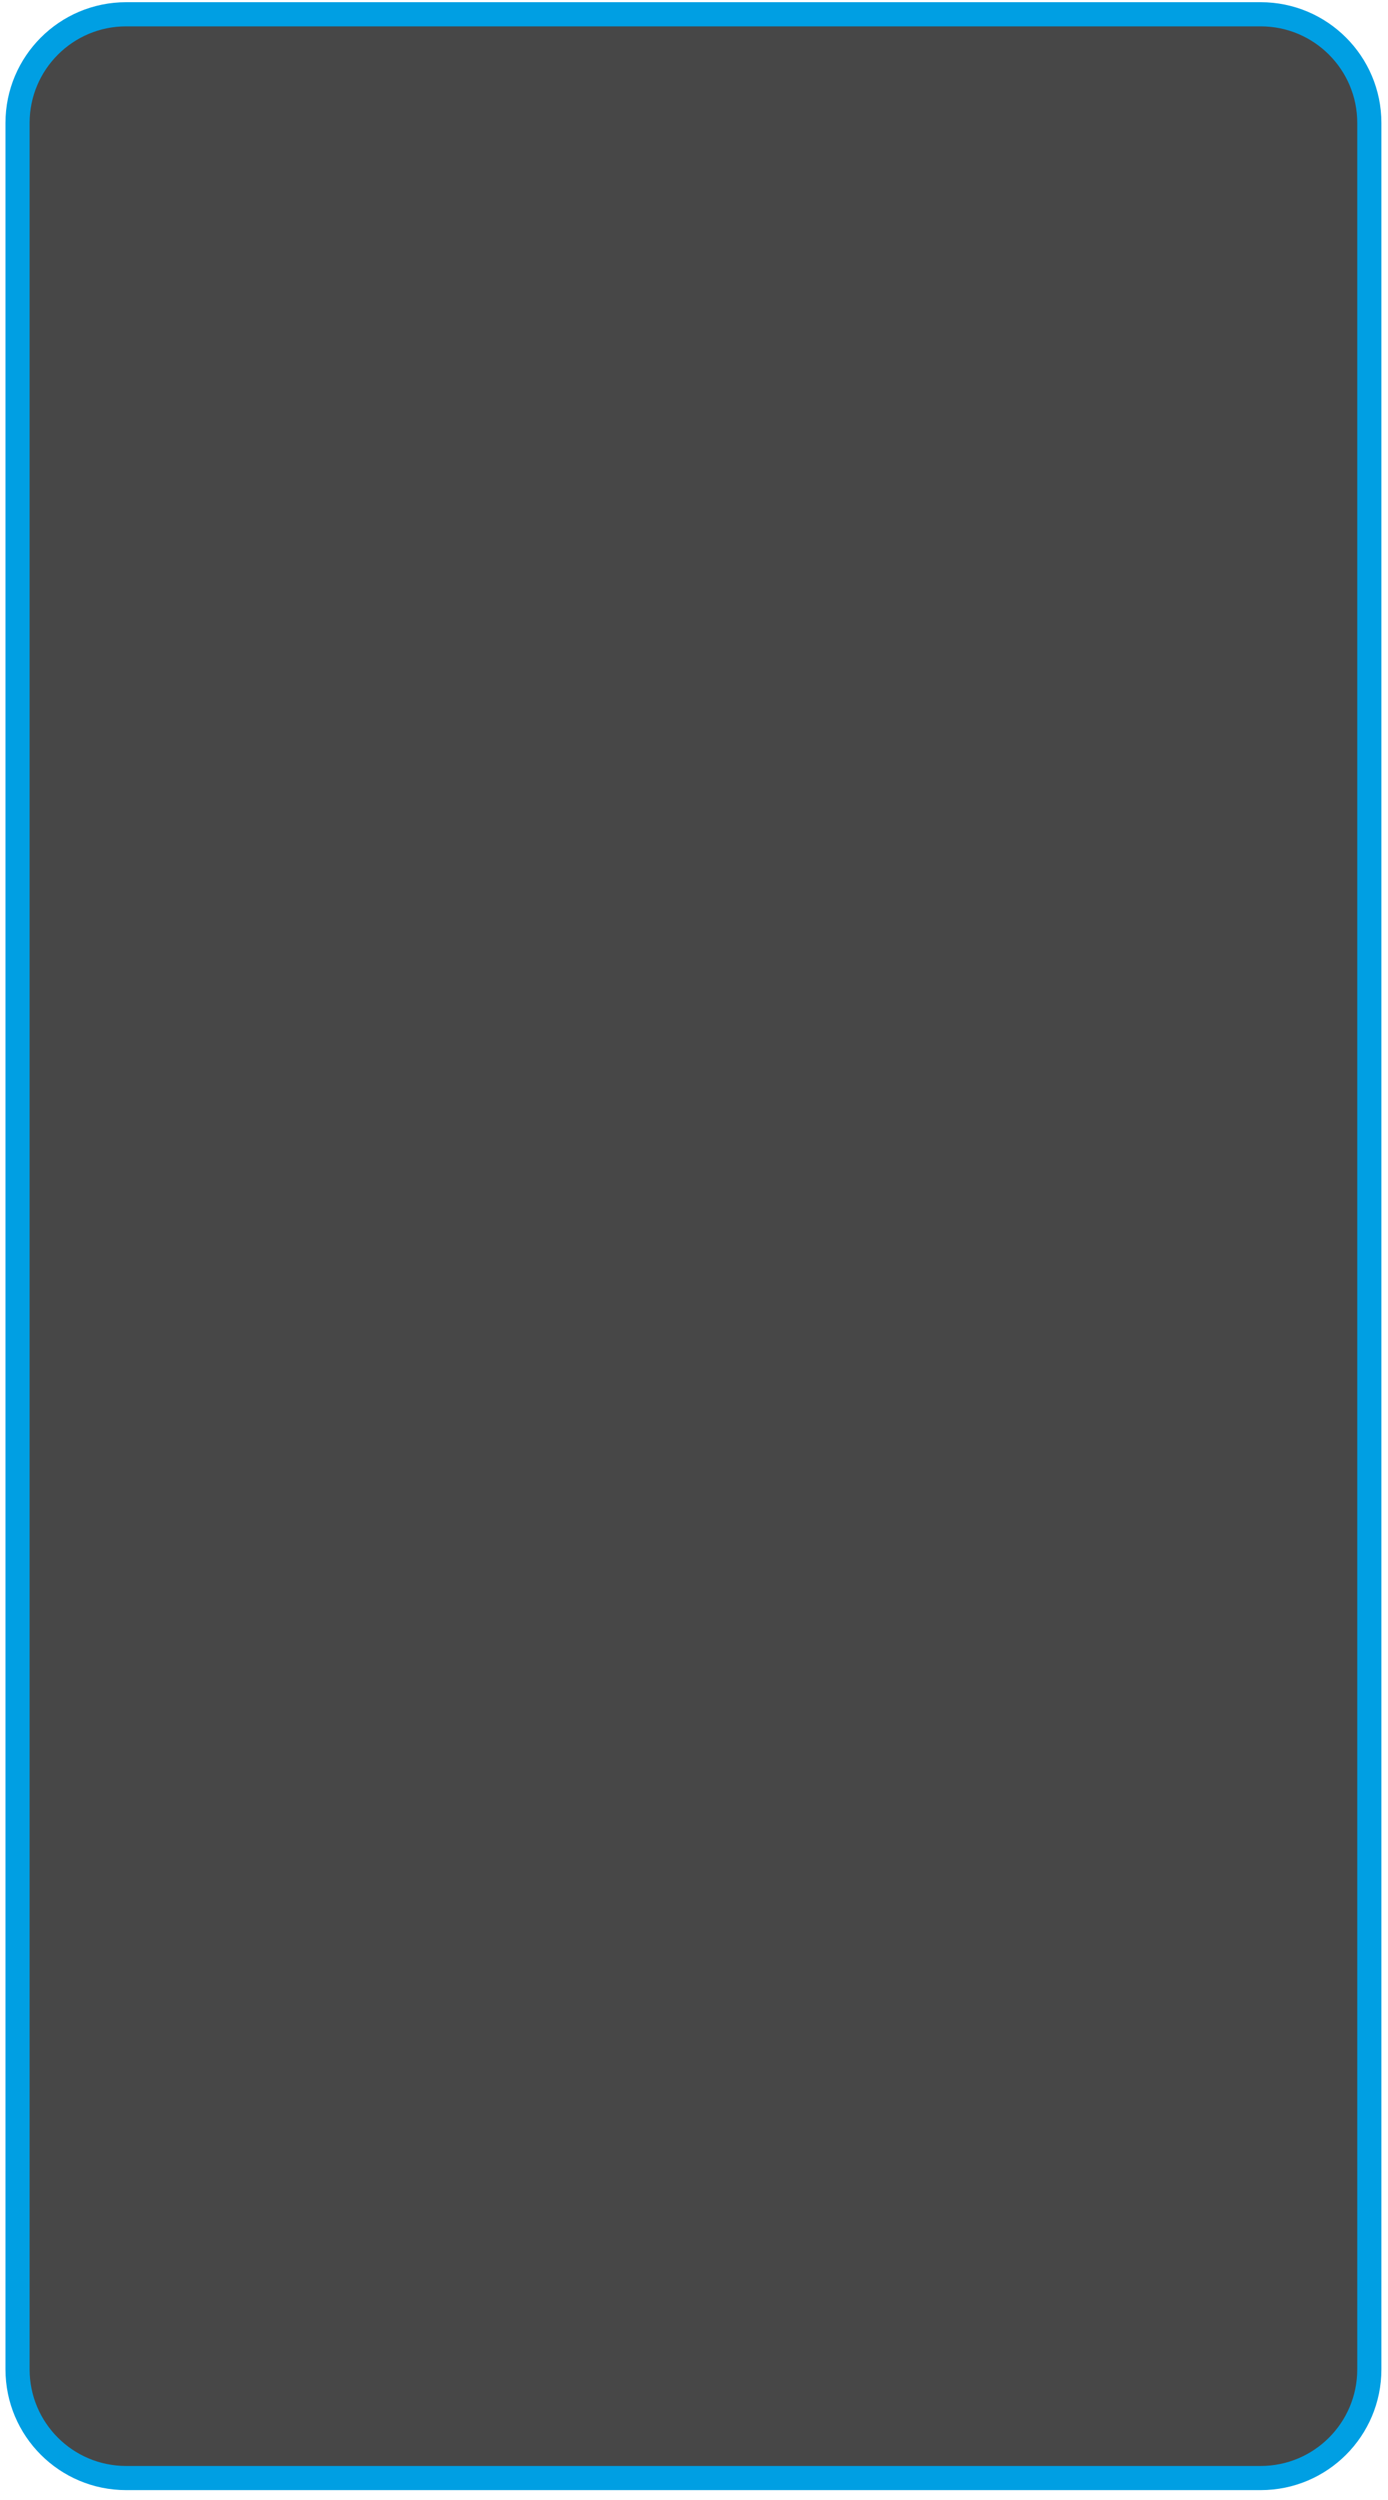 <?xml version="1.0" encoding="UTF-8"?> <svg xmlns="http://www.w3.org/2000/svg" width="115" height="207" viewBox="0 0 115 207" fill="none"><path d="M10.453 1.182H104.453C109.423 1.182 113.453 5.212 113.453 10.182V196.182C113.453 201.153 109.423 205.182 104.453 205.182H10.453C5.482 205.182 1.453 201.153 1.453 196.182V10.182C1.453 5.212 5.482 1.182 10.453 1.182Z" fill="#474747" stroke="#009FE3" stroke-width="2"></path></svg> 